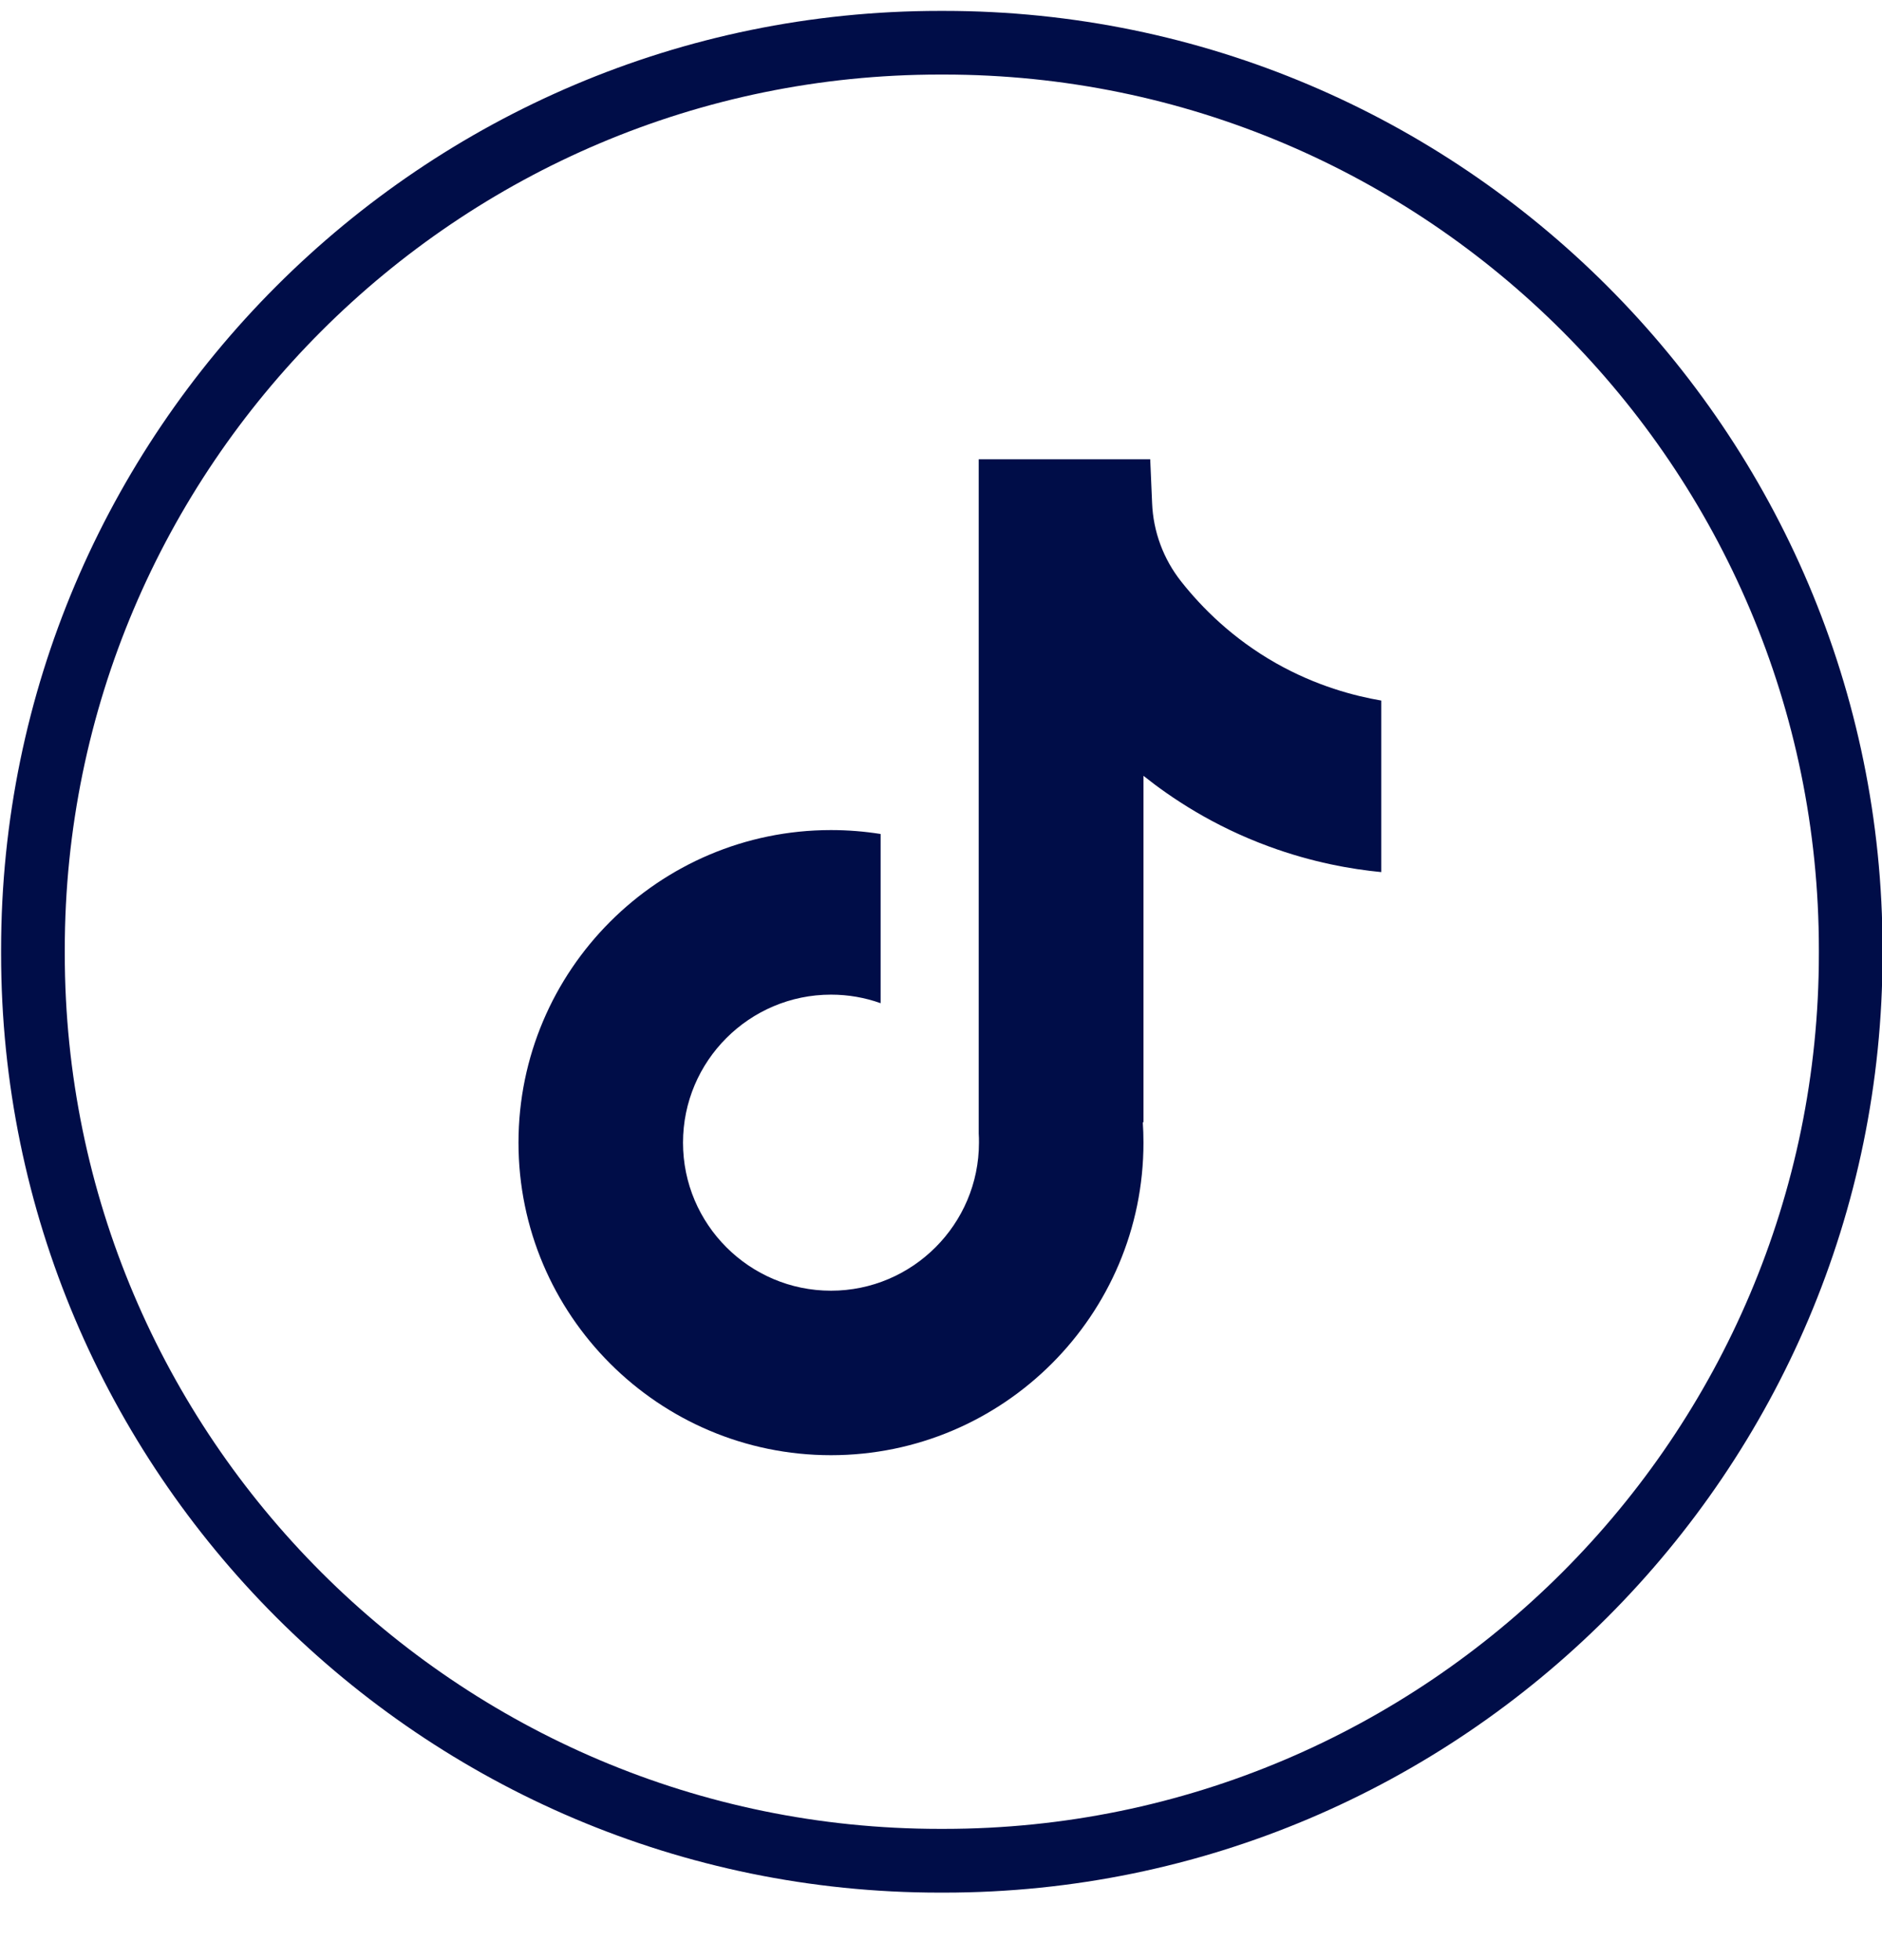 <svg width="24" height="25" viewBox="0 0 24 25" fill="none" xmlns="http://www.w3.org/2000/svg">
<path d="M12.037 24.139H11.984C5.384 24.139 0.014 18.767 0.014 12.165V12.112C0.014 5.51 5.384 0.139 11.984 0.139H12.037C18.637 0.139 24.007 5.51 24.007 12.112V12.165C24.007 18.767 18.637 24.139 12.037 24.139ZM11.984 0.951C5.831 0.951 0.826 5.958 0.826 12.112V12.165C0.826 18.32 5.831 23.326 11.984 23.326H12.037C18.19 23.326 23.195 18.32 23.195 12.165V12.112C23.195 5.958 18.19 0.951 12.037 0.951H11.984Z" fill="#000D48"/>
<path d="M17.614 8.934V11.123C17.231 11.086 16.734 10.999 16.184 10.797C15.466 10.534 14.932 10.174 14.582 9.895V14.32L14.573 14.307C14.579 14.394 14.582 14.484 14.582 14.574C14.582 16.771 12.795 18.56 10.597 18.56C8.399 18.56 6.612 16.771 6.612 14.574C6.612 12.376 8.399 10.587 10.597 10.587C10.812 10.587 11.023 10.604 11.23 10.637V12.795C11.031 12.724 10.819 12.686 10.597 12.686C9.557 12.686 8.71 13.532 8.71 14.574C8.71 15.615 9.557 16.462 10.597 16.462C11.637 16.462 12.484 15.614 12.484 14.574C12.484 14.535 12.484 14.496 12.481 14.457V5.858H14.668C14.676 6.043 14.684 6.23 14.692 6.415C14.706 6.78 14.836 7.13 15.063 7.417C15.329 7.754 15.721 8.146 16.271 8.458C16.787 8.75 17.271 8.876 17.614 8.935V8.934Z" fill="#000D48"/>
</svg>

